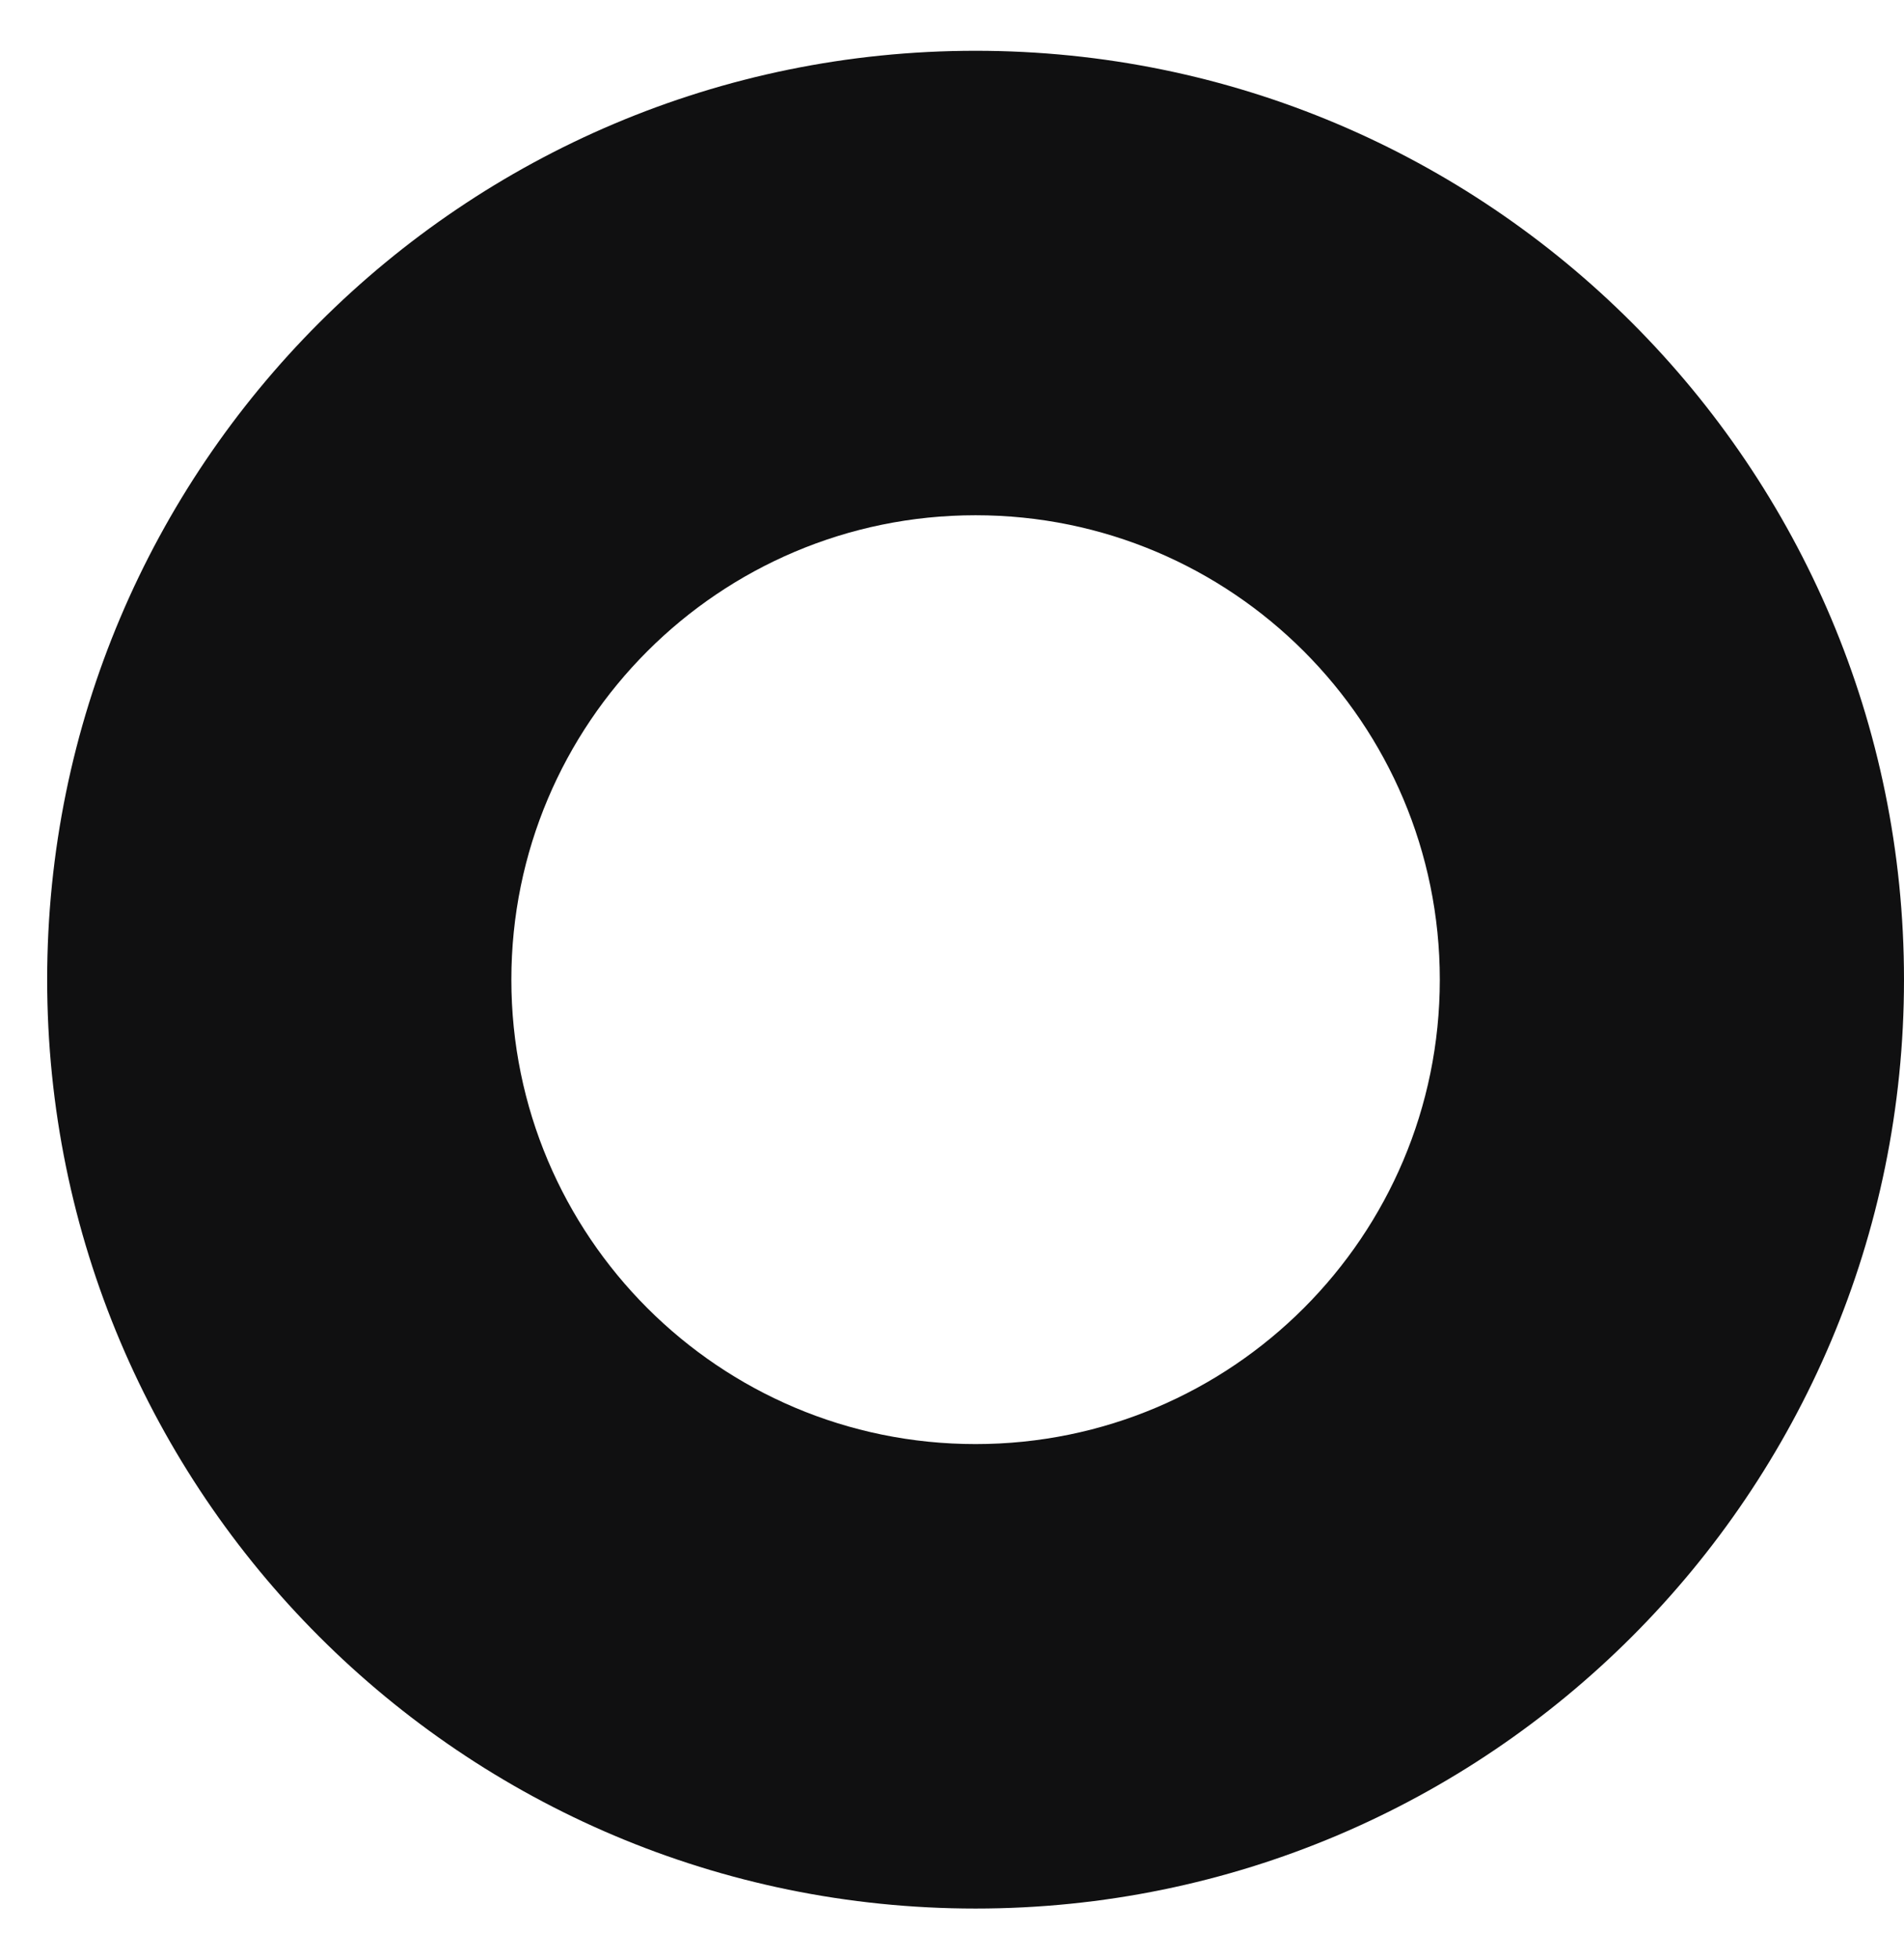 <svg width="35" height="36" viewBox="0 0 35 36" fill="none" xmlns="http://www.w3.org/2000/svg">
<path fill-rule="evenodd" clip-rule="evenodd" d="M9.4 18C9.4 22.713 13.22 26.533 17.933 26.533C22.646 26.533 26.467 22.713 26.467 18C26.467 13.287 22.646 9.467 17.933 9.467C13.22 9.467 9.4 13.287 9.4 18ZM17.933 35.067C8.508 35.067 0.867 27.426 0.867 18C0.867 8.574 8.508 0.933 17.933 0.933C27.359 0.933 35 8.574 35 18C35 27.426 27.359 35.067 17.933 35.067Z" fill="#101011"/>
</svg>
